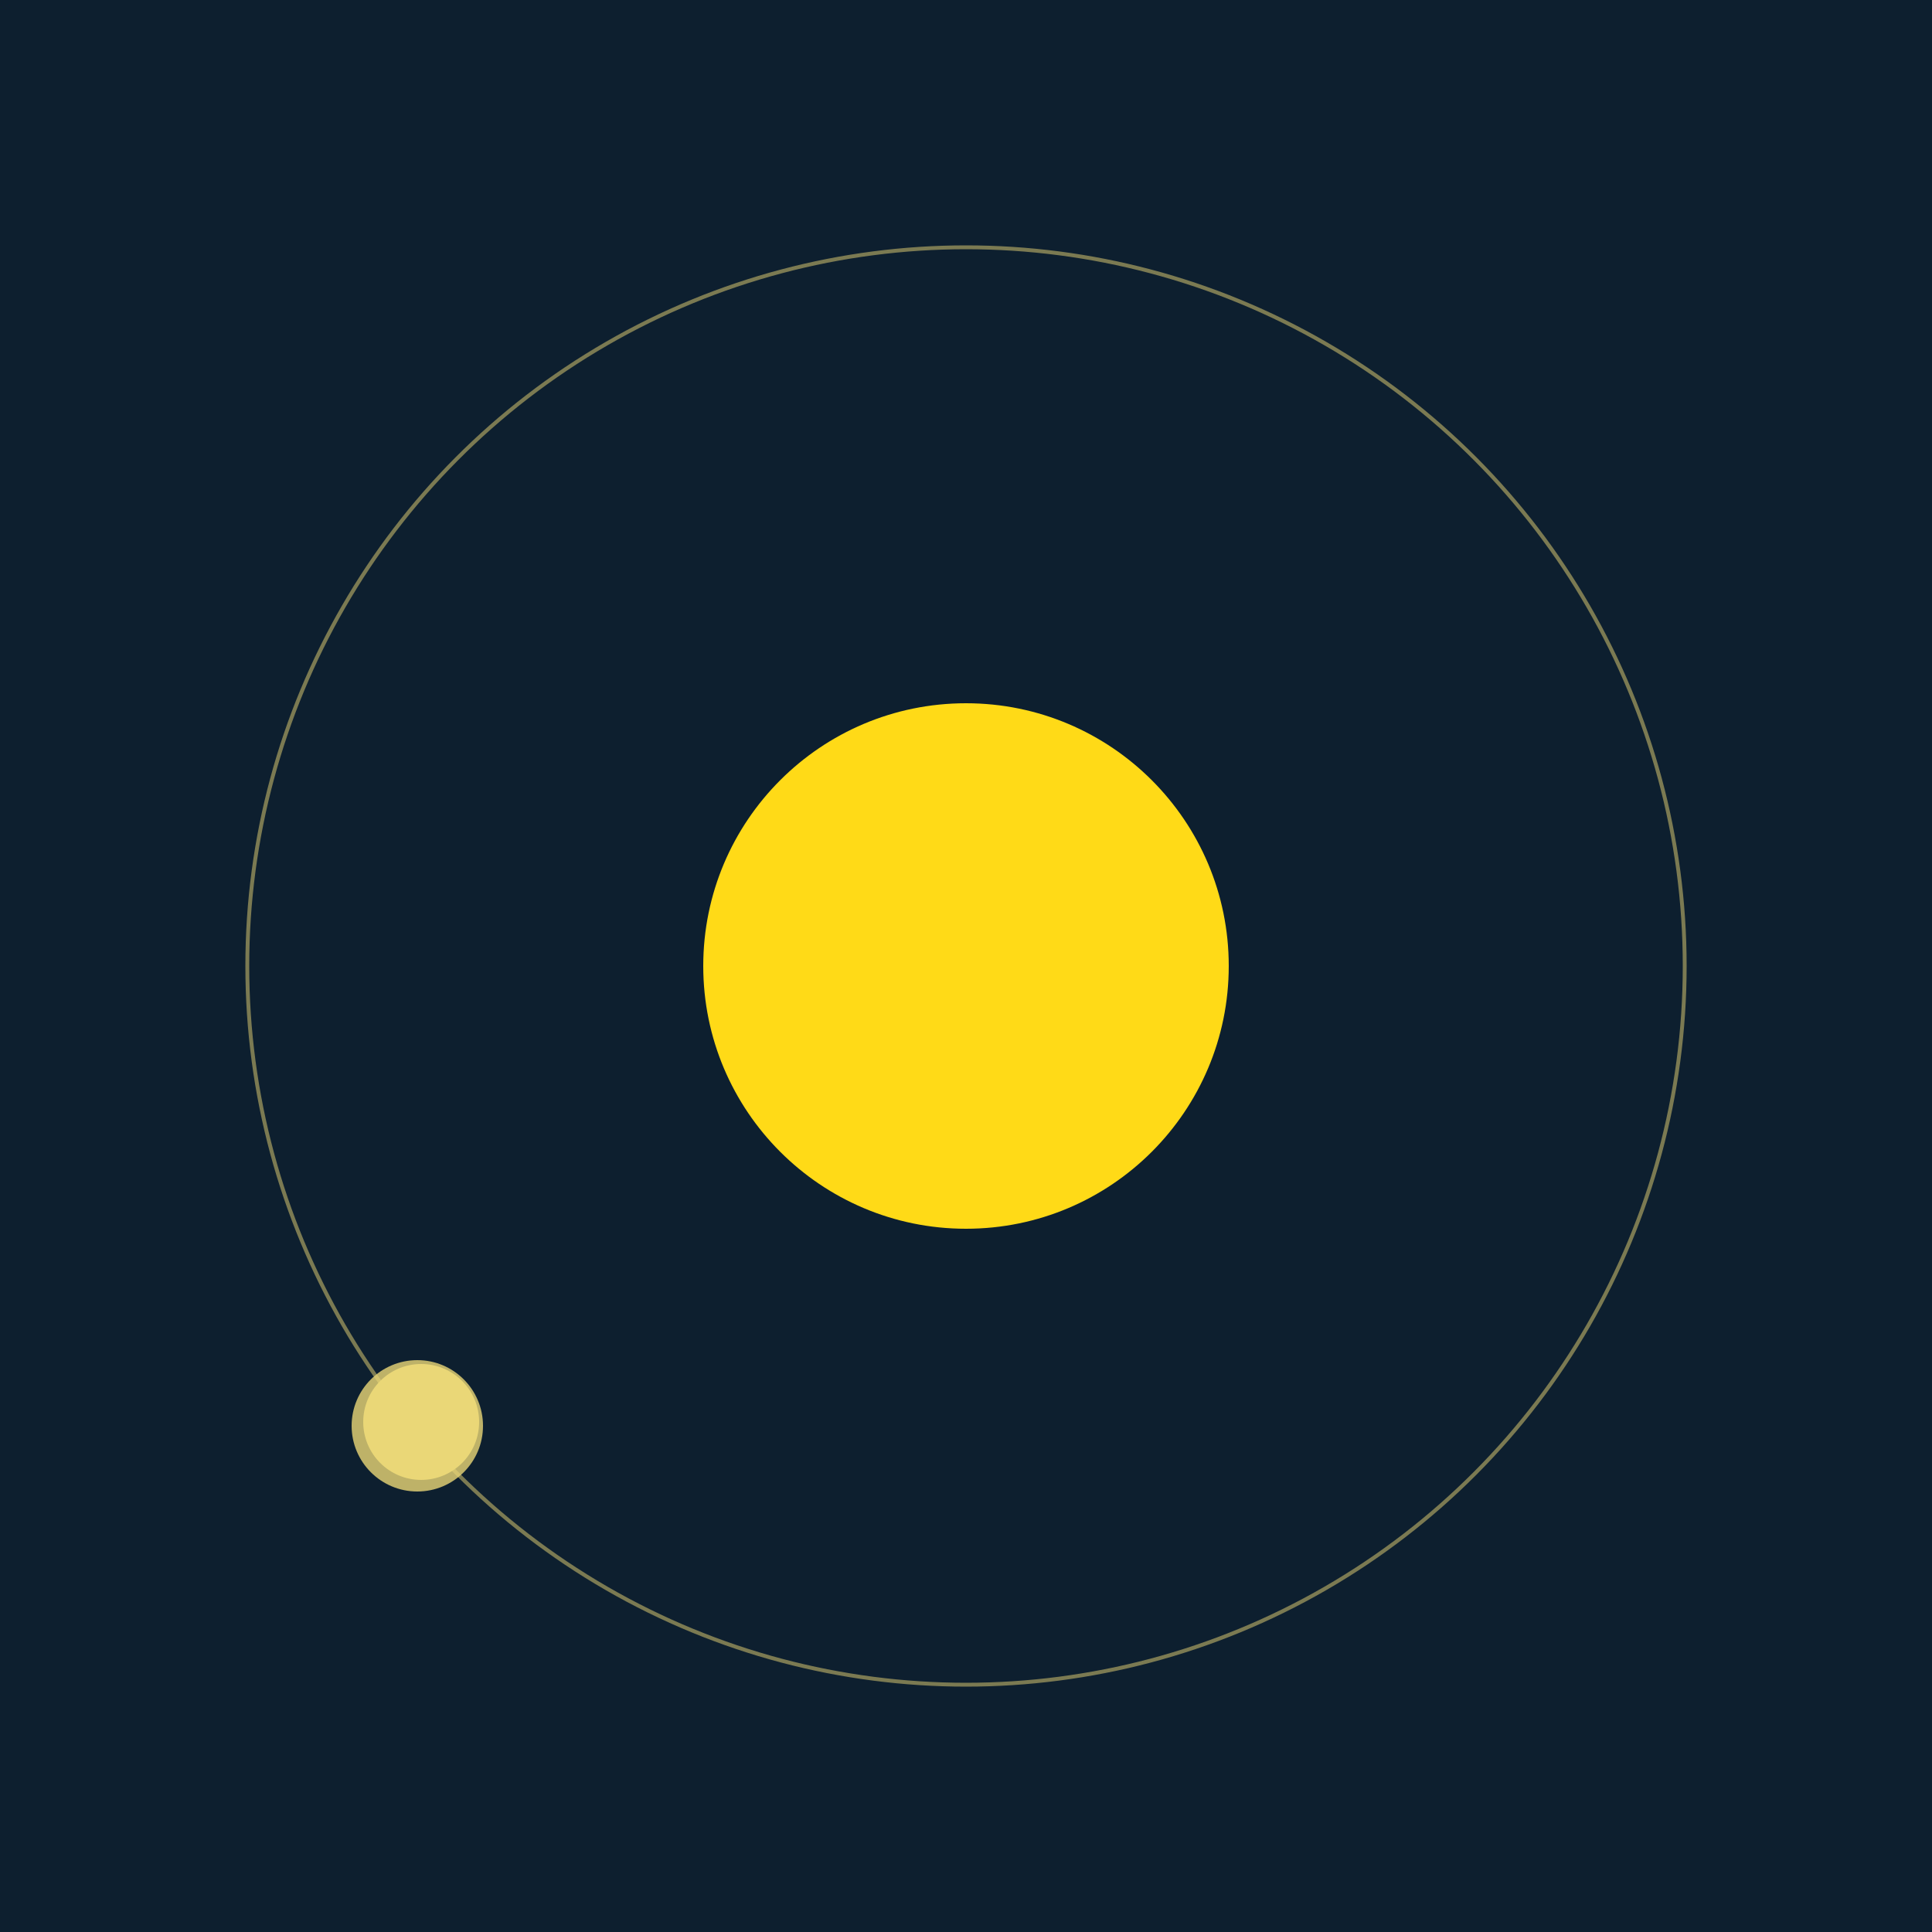 <svg width="500" height="500" viewBox="0 0 500 500" xmlns="http://www.w3.org/2000/svg"><rect width="500" height="500" fill="#0D1F2F"></rect><circle cx="250" cy="250" r="68" fill="#FFDA17"/><circle cx="250" cy="250" r="186" fill="none" stroke="rgba(234,215,119,0.5)"/><g><circle cx="109" cy="368" r="15" fill="rgb(234,215,119)"/><circle cx="108" cy="369" r="17" fill-opacity="0.8" fill="rgb(234,215,119)"/><animateTransform attributeName="transform" type="rotate" from="0 250 250" to="360 250 250" dur="11s" repeatCount="indefinite"></animateTransform></g></svg>